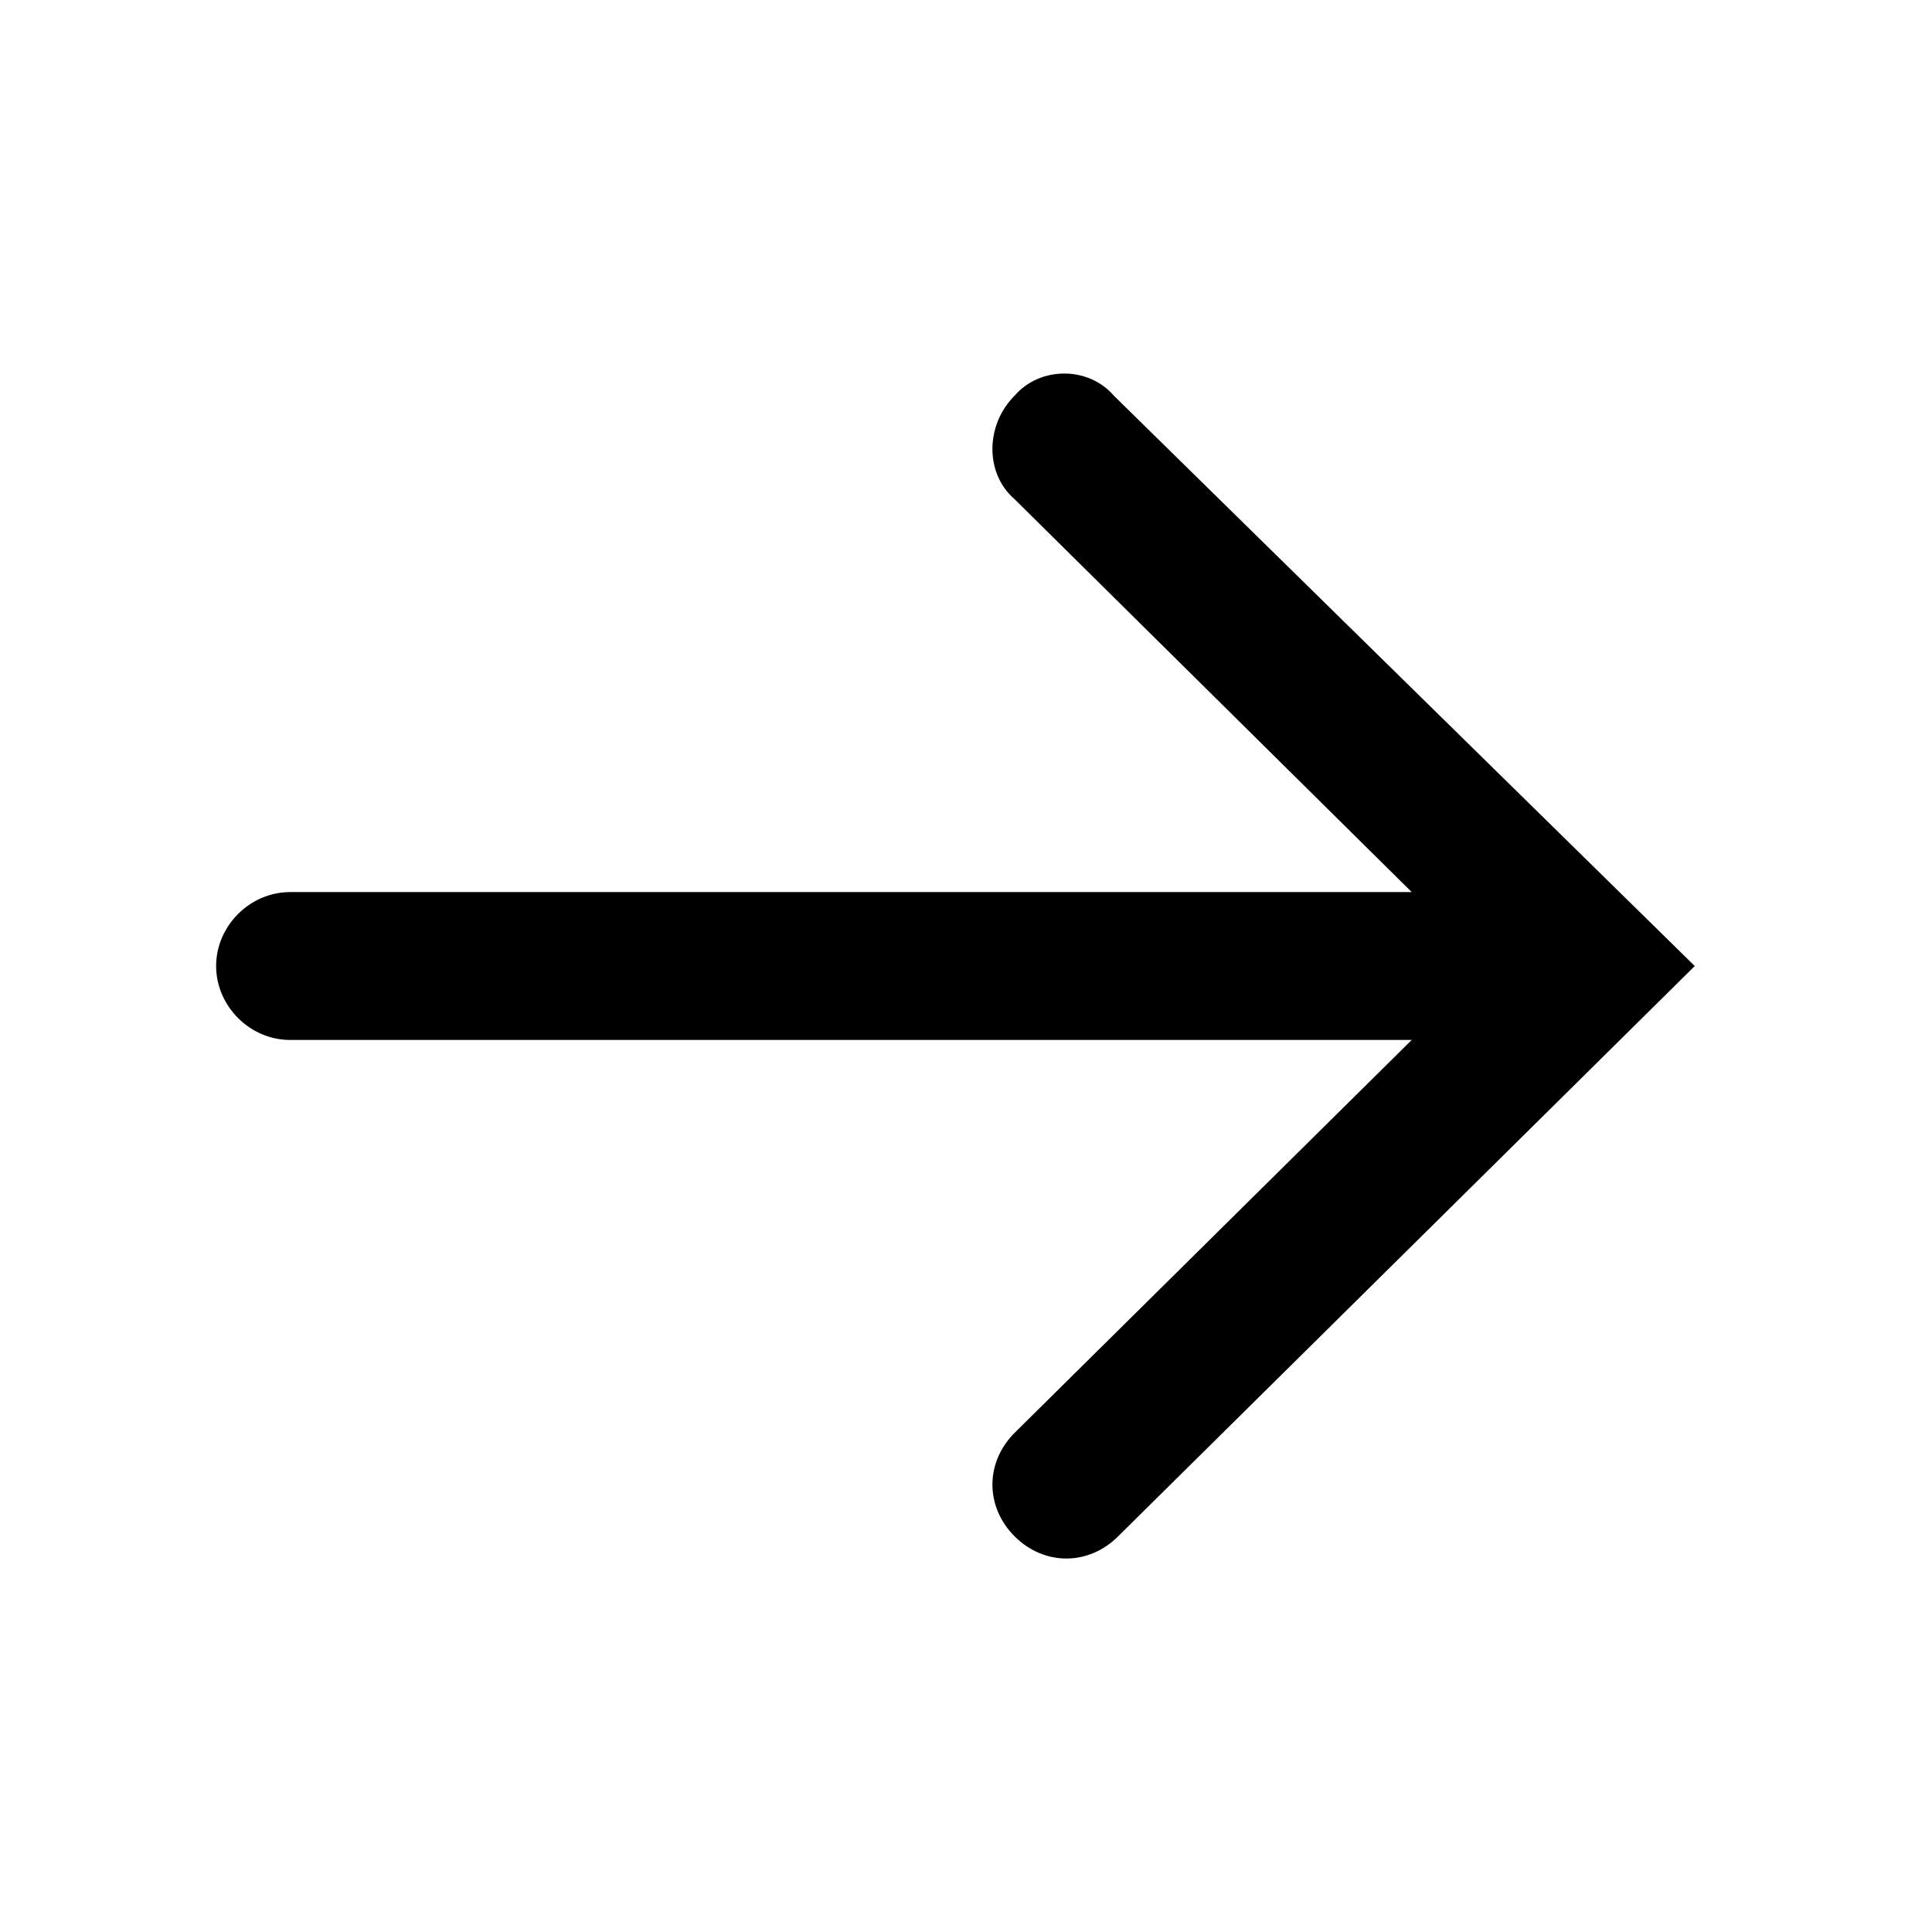 <?xml version="1.0" encoding="UTF-8"?>
<!-- The Best Svg Icon site in the world: iconSvg.co, Visit us! https://iconsvg.co -->
<svg fill="#000000" width="800px" height="800px" version="1.1" viewBox="144 144 512 512" xmlns="http://www.w3.org/2000/svg">
 <path d="m412.88 248.86c-7.836 7.836-7.836 20.711 0 27.43l105.24 104.12h-297.25c-10.637 0-19.594 8.957-19.594 19.594s8.957 19.594 19.594 19.594h297.25l-105.24 104.12c-7.836 7.836-7.836 19.594 0 27.43s19.594 7.836 27.43 0l152.82-151.14-153.94-151.14c-6.719-7.836-19.594-7.836-26.309 0z"/>
</svg>